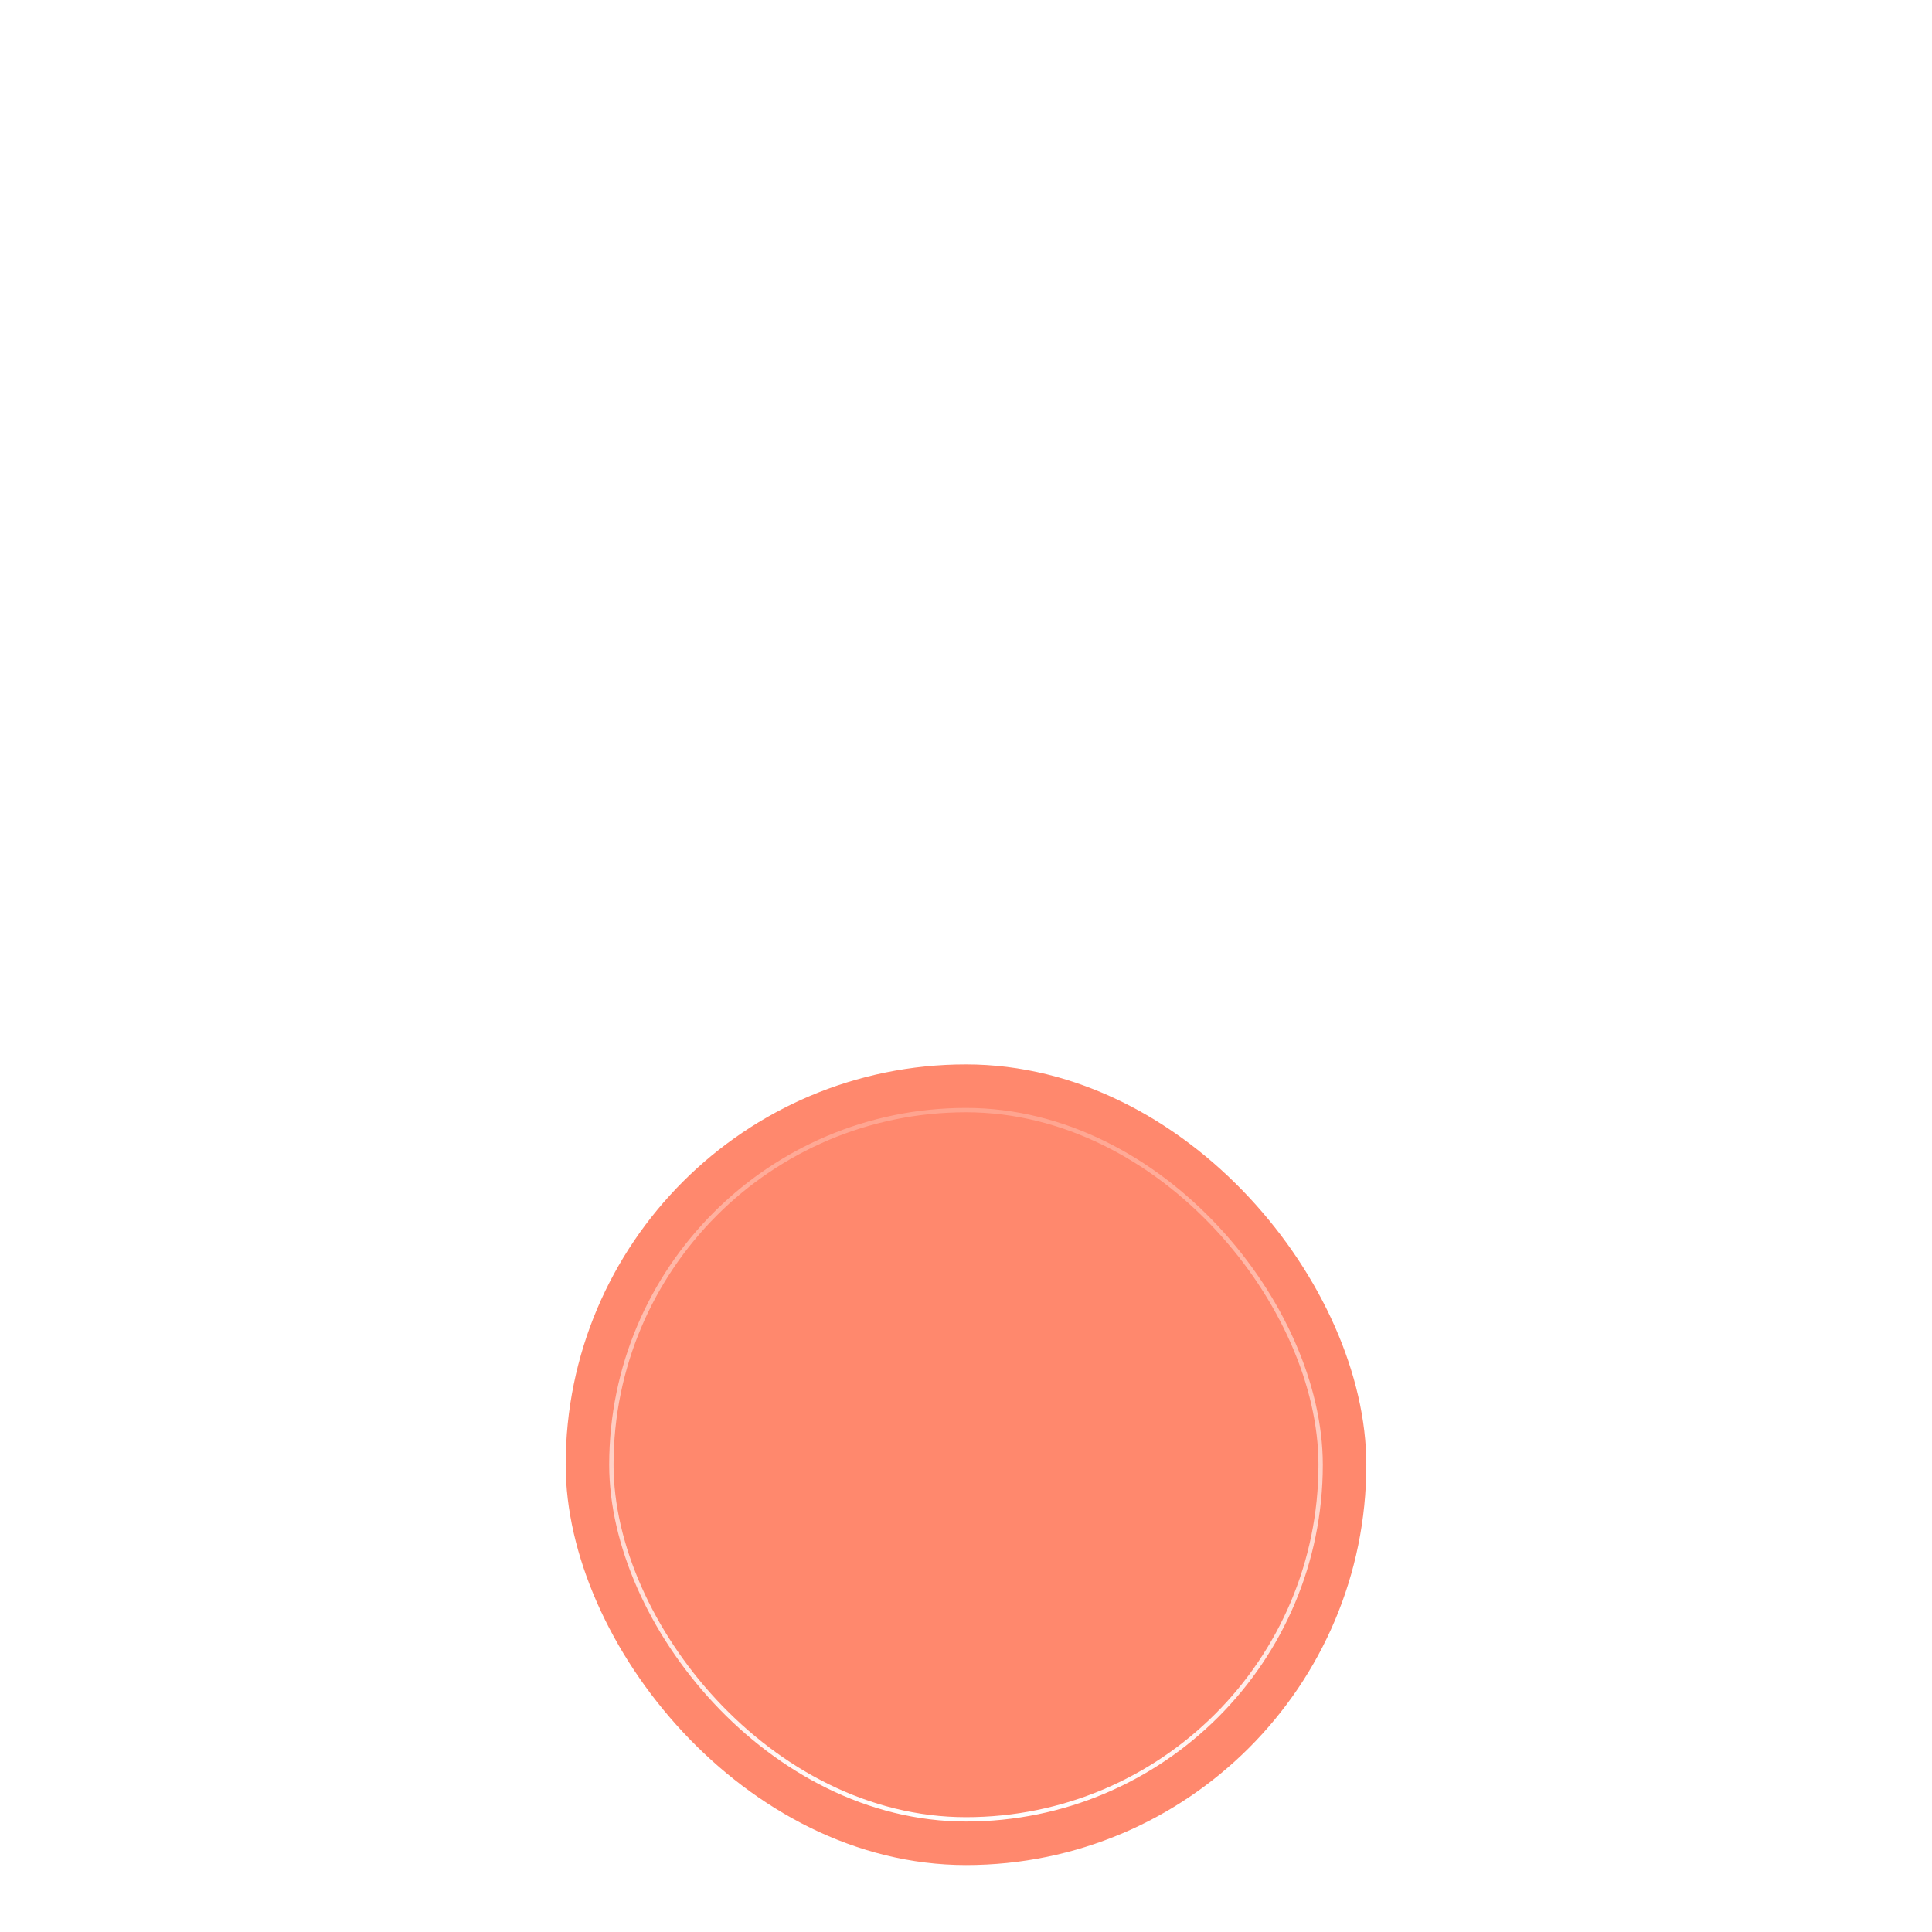 <?xml version="1.0" encoding="UTF-8"?> <svg xmlns="http://www.w3.org/2000/svg" width="222" height="222" viewBox="0 0 222 222" fill="none"> <g filter="url(#filter0_ddddddd_34_2760)"> <rect x="65" y="11" width="92" height="92" rx="46" fill="#FF886D"></rect> </g> <g filter="url(#filter1_ddddddd_34_2760)"> <rect x="70.25" y="16.25" width="81.5" height="81.5" rx="40.75" stroke="url(#paint0_linear_34_2760)" stroke-width="0.5"></rect> </g> <defs> <filter id="filter0_ddddddd_34_2760" x="0" y="0" width="222" height="222" filterUnits="userSpaceOnUse" color-interpolation-filters="sRGB"> <feFlood flood-opacity="0" result="BackgroundImageFix"></feFlood> <feColorMatrix in="SourceAlpha" type="matrix" values="0 0 0 0 0 0 0 0 0 0 0 0 0 0 0 0 0 0 127 0" result="hardAlpha"></feColorMatrix> <feOffset dy="1.251"></feOffset> <feGaussianBlur stdDeviation="0.753"></feGaussianBlur> <feColorMatrix type="matrix" values="0 0 0 0 1 0 0 0 0 0.533 0 0 0 0 0.427 0 0 0 0.152 0"></feColorMatrix> <feBlend mode="normal" in2="BackgroundImageFix" result="effect1_dropShadow_34_2760"></feBlend> <feColorMatrix in="SourceAlpha" type="matrix" values="0 0 0 0 0 0 0 0 0 0 0 0 0 0 0 0 0 0 127 0" result="hardAlpha"></feColorMatrix> <feOffset dy="2.909"></feOffset> <feGaussianBlur stdDeviation="1.751"></feGaussianBlur> <feColorMatrix type="matrix" values="0 0 0 0 1 0 0 0 0 0.533 0 0 0 0 0.427 0 0 0 0.22 0"></feColorMatrix> <feBlend mode="normal" in2="effect1_dropShadow_34_2760" result="effect2_dropShadow_34_2760"></feBlend> <feColorMatrix in="SourceAlpha" type="matrix" values="0 0 0 0 0 0 0 0 0 0 0 0 0 0 0 0 0 0 127 0" result="hardAlpha"></feColorMatrix> <feOffset dy="5.225"></feOffset> <feGaussianBlur stdDeviation="3.144"></feGaussianBlur> <feColorMatrix type="matrix" values="0 0 0 0 1 0 0 0 0 0.533 0 0 0 0 0.427 0 0 0 0.271 0"></feColorMatrix> <feBlend mode="normal" in2="effect2_dropShadow_34_2760" result="effect3_dropShadow_34_2760"></feBlend> <feColorMatrix in="SourceAlpha" type="matrix" values="0 0 0 0 0 0 0 0 0 0 0 0 0 0 0 0 0 0 127 0" result="hardAlpha"></feColorMatrix> <feOffset dy="8.671"></feOffset> <feGaussianBlur stdDeviation="5.219"></feGaussianBlur> <feColorMatrix type="matrix" values="0 0 0 0 1 0 0 0 0 0.533 0 0 0 0 0.427 0 0 0 0.319 0"></feColorMatrix> <feBlend mode="normal" in2="effect3_dropShadow_34_2760" result="effect4_dropShadow_34_2760"></feBlend> <feColorMatrix in="SourceAlpha" type="matrix" values="0 0 0 0 0 0 0 0 0 0 0 0 0 0 0 0 0 0 127 0" result="hardAlpha"></feColorMatrix> <feOffset dy="14.285"></feOffset> <feGaussianBlur stdDeviation="8.597"></feGaussianBlur> <feColorMatrix type="matrix" values="0 0 0 0 1 0 0 0 0 0.533 0 0 0 0 0.427 0 0 0 0.37 0"></feColorMatrix> <feBlend mode="normal" in2="effect4_dropShadow_34_2760" result="effect5_dropShadow_34_2760"></feBlend> <feColorMatrix in="SourceAlpha" type="matrix" values="0 0 0 0 0 0 0 0 0 0 0 0 0 0 0 0 0 0 127 0" result="hardAlpha"></feColorMatrix> <feOffset dy="24.966"></feOffset> <feGaussianBlur stdDeviation="15.026"></feGaussianBlur> <feColorMatrix type="matrix" values="0 0 0 0 1 0 0 0 0 0.533 0 0 0 0 0.427 0 0 0 0.438 0"></feColorMatrix> <feBlend mode="normal" in2="effect5_dropShadow_34_2760" result="effect6_dropShadow_34_2760"></feBlend> <feColorMatrix in="SourceAlpha" type="matrix" values="0 0 0 0 0 0 0 0 0 0 0 0 0 0 0 0 0 0 127 0" result="hardAlpha"></feColorMatrix> <feOffset dy="54"></feOffset> <feGaussianBlur stdDeviation="32.5"></feGaussianBlur> <feColorMatrix type="matrix" values="0 0 0 0 1 0 0 0 0 0.533 0 0 0 0 0.427 0 0 0 0.59 0"></feColorMatrix> <feBlend mode="normal" in2="effect6_dropShadow_34_2760" result="effect7_dropShadow_34_2760"></feBlend> <feBlend mode="normal" in="SourceGraphic" in2="effect7_dropShadow_34_2760" result="shape"></feBlend> </filter> <filter id="filter1_ddddddd_34_2760" x="5" y="5" width="212" height="212" filterUnits="userSpaceOnUse" color-interpolation-filters="sRGB"> <feFlood flood-opacity="0" result="BackgroundImageFix"></feFlood> <feColorMatrix in="SourceAlpha" type="matrix" values="0 0 0 0 0 0 0 0 0 0 0 0 0 0 0 0 0 0 127 0" result="hardAlpha"></feColorMatrix> <feOffset dy="1.251"></feOffset> <feGaussianBlur stdDeviation="0.753"></feGaussianBlur> <feColorMatrix type="matrix" values="0 0 0 0 1 0 0 0 0 0.533 0 0 0 0 0.427 0 0 0 0.152 0"></feColorMatrix> <feBlend mode="normal" in2="BackgroundImageFix" result="effect1_dropShadow_34_2760"></feBlend> <feColorMatrix in="SourceAlpha" type="matrix" values="0 0 0 0 0 0 0 0 0 0 0 0 0 0 0 0 0 0 127 0" result="hardAlpha"></feColorMatrix> <feOffset dy="2.909"></feOffset> <feGaussianBlur stdDeviation="1.751"></feGaussianBlur> <feColorMatrix type="matrix" values="0 0 0 0 1 0 0 0 0 0.533 0 0 0 0 0.427 0 0 0 0.22 0"></feColorMatrix> <feBlend mode="normal" in2="effect1_dropShadow_34_2760" result="effect2_dropShadow_34_2760"></feBlend> <feColorMatrix in="SourceAlpha" type="matrix" values="0 0 0 0 0 0 0 0 0 0 0 0 0 0 0 0 0 0 127 0" result="hardAlpha"></feColorMatrix> <feOffset dy="5.225"></feOffset> <feGaussianBlur stdDeviation="3.144"></feGaussianBlur> <feColorMatrix type="matrix" values="0 0 0 0 1 0 0 0 0 0.533 0 0 0 0 0.427 0 0 0 0.271 0"></feColorMatrix> <feBlend mode="normal" in2="effect2_dropShadow_34_2760" result="effect3_dropShadow_34_2760"></feBlend> <feColorMatrix in="SourceAlpha" type="matrix" values="0 0 0 0 0 0 0 0 0 0 0 0 0 0 0 0 0 0 127 0" result="hardAlpha"></feColorMatrix> <feOffset dy="8.671"></feOffset> <feGaussianBlur stdDeviation="5.219"></feGaussianBlur> <feColorMatrix type="matrix" values="0 0 0 0 1 0 0 0 0 0.533 0 0 0 0 0.427 0 0 0 0.319 0"></feColorMatrix> <feBlend mode="normal" in2="effect3_dropShadow_34_2760" result="effect4_dropShadow_34_2760"></feBlend> <feColorMatrix in="SourceAlpha" type="matrix" values="0 0 0 0 0 0 0 0 0 0 0 0 0 0 0 0 0 0 127 0" result="hardAlpha"></feColorMatrix> <feOffset dy="14.285"></feOffset> <feGaussianBlur stdDeviation="8.597"></feGaussianBlur> <feColorMatrix type="matrix" values="0 0 0 0 1 0 0 0 0 0.533 0 0 0 0 0.427 0 0 0 0.37 0"></feColorMatrix> <feBlend mode="normal" in2="effect4_dropShadow_34_2760" result="effect5_dropShadow_34_2760"></feBlend> <feColorMatrix in="SourceAlpha" type="matrix" values="0 0 0 0 0 0 0 0 0 0 0 0 0 0 0 0 0 0 127 0" result="hardAlpha"></feColorMatrix> <feOffset dy="24.966"></feOffset> <feGaussianBlur stdDeviation="15.026"></feGaussianBlur> <feColorMatrix type="matrix" values="0 0 0 0 1 0 0 0 0 0.533 0 0 0 0 0.427 0 0 0 0.438 0"></feColorMatrix> <feBlend mode="normal" in2="effect5_dropShadow_34_2760" result="effect6_dropShadow_34_2760"></feBlend> <feColorMatrix in="SourceAlpha" type="matrix" values="0 0 0 0 0 0 0 0 0 0 0 0 0 0 0 0 0 0 127 0" result="hardAlpha"></feColorMatrix> <feOffset dy="54"></feOffset> <feGaussianBlur stdDeviation="32.5"></feGaussianBlur> <feColorMatrix type="matrix" values="0 0 0 0 1 0 0 0 0 0.533 0 0 0 0 0.427 0 0 0 0.59 0"></feColorMatrix> <feBlend mode="normal" in2="effect6_dropShadow_34_2760" result="effect7_dropShadow_34_2760"></feBlend> <feBlend mode="normal" in="SourceGraphic" in2="effect7_dropShadow_34_2760" result="shape"></feBlend> </filter> <linearGradient id="paint0_linear_34_2760" x1="111" y1="16" x2="111" y2="98" gradientUnits="userSpaceOnUse"> <stop stop-color="white" stop-opacity="0.23"></stop> <stop offset="1" stop-color="white"></stop> </linearGradient> </defs> </svg> 